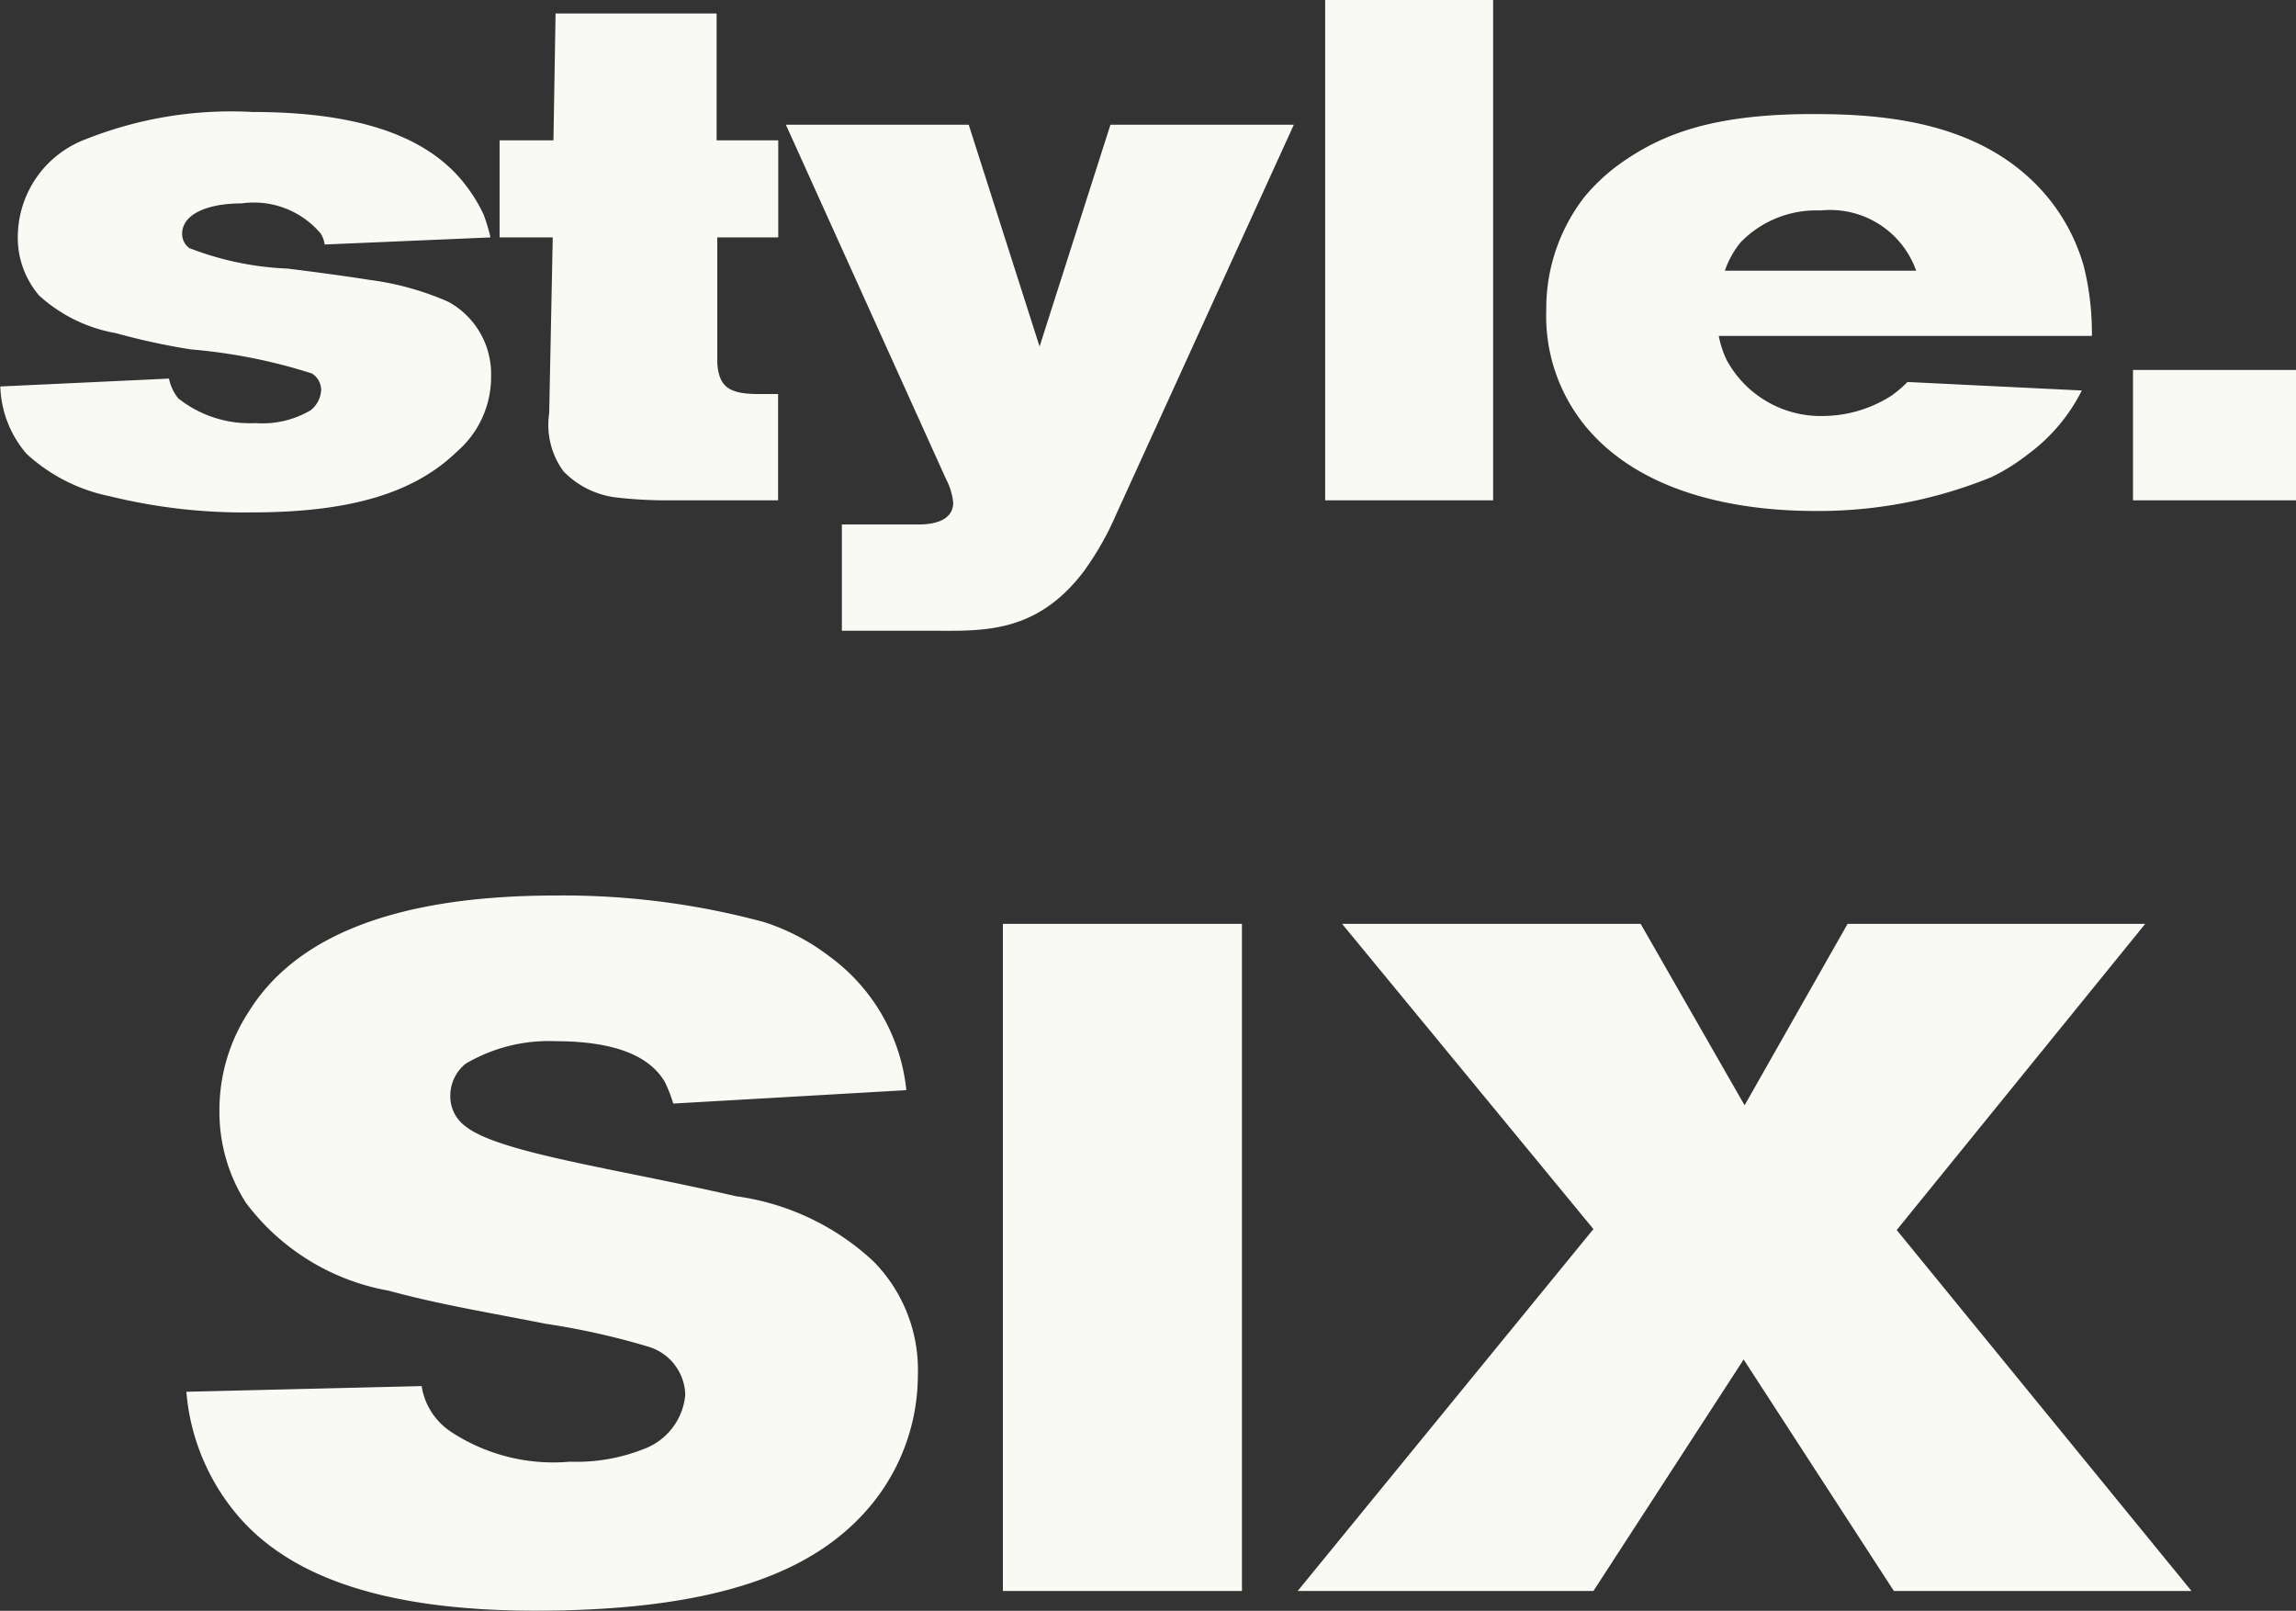 <svg xmlns="http://www.w3.org/2000/svg" width="58.32" height="40.913" viewBox="0 0 58.32 40.913">
  <rect x="0" y="0" width="58.32" height="40.913" fill="#333333" stroke="none"/>
  <g id="グループ_4050" data-name="グループ 4050" transform="translate(-749.978 -1158.792)">
    <path id="パス_15206" data-name="パス 15206" d="M-16.938-3.15a2.091,2.091,0,0,0-1.08-1.89,7.263,7.263,0,0,0-2-.558c-.684-.108-1.386-.2-2.088-.288a7.755,7.755,0,0,1-2.5-.522.449.449,0,0,1-.18-.36c0-.486.612-.774,1.512-.774a2.221,2.221,0,0,1,2,.756.637.637,0,0,1,.108.288l4.212-.18a4.16,4.16,0,0,0-.18-.594,4.061,4.061,0,0,0-.54-.846C-18.54-9.162-20.124-9.864-23-9.864a9.979,9.979,0,0,0-4.212.684,2.656,2.656,0,0,0-1.746,2.412,2.256,2.256,0,0,0,.54,1.566,3.885,3.885,0,0,0,1.944.954,17.143,17.143,0,0,0,1.908.414,13.9,13.9,0,0,1,3.078.612.5.5,0,0,1,.234.414.7.7,0,0,1-.27.522,2.408,2.408,0,0,1-1.4.324,2.918,2.918,0,0,1-1.962-.63,1.191,1.191,0,0,1-.234-.5l-4.284.2a2.744,2.744,0,0,0,.666,1.71,4.417,4.417,0,0,0,2.124,1.08A14.264,14.264,0,0,0-23,.306c2.79,0,4.248-.63,5.2-1.548A2.505,2.505,0,0,0-16.938-3.15ZM-9.648,0V-2.7h-.5c-.612,0-.882-.126-.99-.468a1.247,1.247,0,0,1-.054-.36v-3.15h1.548V-9.144h-1.566v-3.222H-15.3l-.054,3.222h-1.368v2.466h1.35l-.09,4.464A2,2,0,0,0-15.1-.738a2.238,2.238,0,0,0,1.35.666A11.308,11.308,0,0,0-12.4,0Zm13.1-9.54H-1.206l-1.8,5.634-1.8-5.634H-9.45l4.068,9A1.65,1.65,0,0,1-5.2.054c0,.5-.576.558-.864.558H-8.028v2.7H-5.8c1.3,0,2.682.108,3.906-1.494A7.5,7.5,0,0,0-1.062.36ZM8.514,0V-12.708H4.248V0Zm15.21-4.176a7.12,7.12,0,0,0-.2-1.746,4.816,4.816,0,0,0-1.152-2.034C20.9-9.5,18.756-9.81,16.74-9.81c-2.646-.018-3.942.522-4.95,1.224a4.818,4.818,0,0,0-.972.9,4.633,4.633,0,0,0-.954,2.862,4.415,4.415,0,0,0,.99,2.934C12.24-.2,14.652.27,16.7.27a11.625,11.625,0,0,0,4.482-.864A5.253,5.253,0,0,0,22.1-1.17a4.556,4.556,0,0,0,1.368-1.62l-4.428-.216a3.144,3.144,0,0,1-.4.342,3.252,3.252,0,0,1-1.746.522,2.718,2.718,0,0,1-2.448-1.422,2.494,2.494,0,0,1-.2-.612ZM19.26-5.832H14.4a2.357,2.357,0,0,1,.4-.72,2.673,2.673,0,0,1,2.034-.81A2.315,2.315,0,0,1,19.26-5.832ZM28.908,0V-3.312h-4.14V0Z" transform="translate(779.39 1171.5)" fill="#fafaf5"/>
    <path id="パス_15205" data-name="パス 15205" d="M-6.708-5.472a3.923,3.923,0,0,0-1.128-2.9,6.375,6.375,0,0,0-3.5-1.656c-3.024-.7-6.024-1.1-6.864-1.776a.937.937,0,0,1-.384-.768,1.045,1.045,0,0,1,.384-.816,4.141,4.141,0,0,1,2.28-.576c1.536,0,2.4.384,2.784,1.032a3.771,3.771,0,0,1,.216.552L-7-12.72a4.814,4.814,0,0,0-1.968-3.408,5.459,5.459,0,0,0-1.656-.864,19.552,19.552,0,0,0-5.28-.672c-4.344,0-6.7,1.176-7.8,2.952a4.546,4.546,0,0,0-.744,2.5,4.287,4.287,0,0,0,.672,2.352,5.8,5.8,0,0,0,3.624,2.232c1.32.36,2.664.576,3.984.84a18.746,18.746,0,0,1,2.592.576,1.311,1.311,0,0,1,.96,1.224,1.615,1.615,0,0,1-.96,1.344,4.625,4.625,0,0,1-1.968.36,4.73,4.73,0,0,1-3-.744,1.707,1.707,0,0,1-.768-1.176l-5.976.144a5.551,5.551,0,0,0,1.368,3.216C-22.668-.432-20.412.5-16.428.5-11.8.5-9.252-.48-7.836-2.256A5.193,5.193,0,0,0-6.708-5.472ZM1.524,0V-16.944H-4.548V0Zm24.12,0L18.156-9.168l6.312-7.776h-7.56l-2.616,4.608-2.64-4.608H4.068l6.384,7.752L2.94,0h7.512l3.816-5.88L18.084,0Z" transform="translate(780 1199.201)" fill="#fafaf5"/>
  </g>
</svg>
